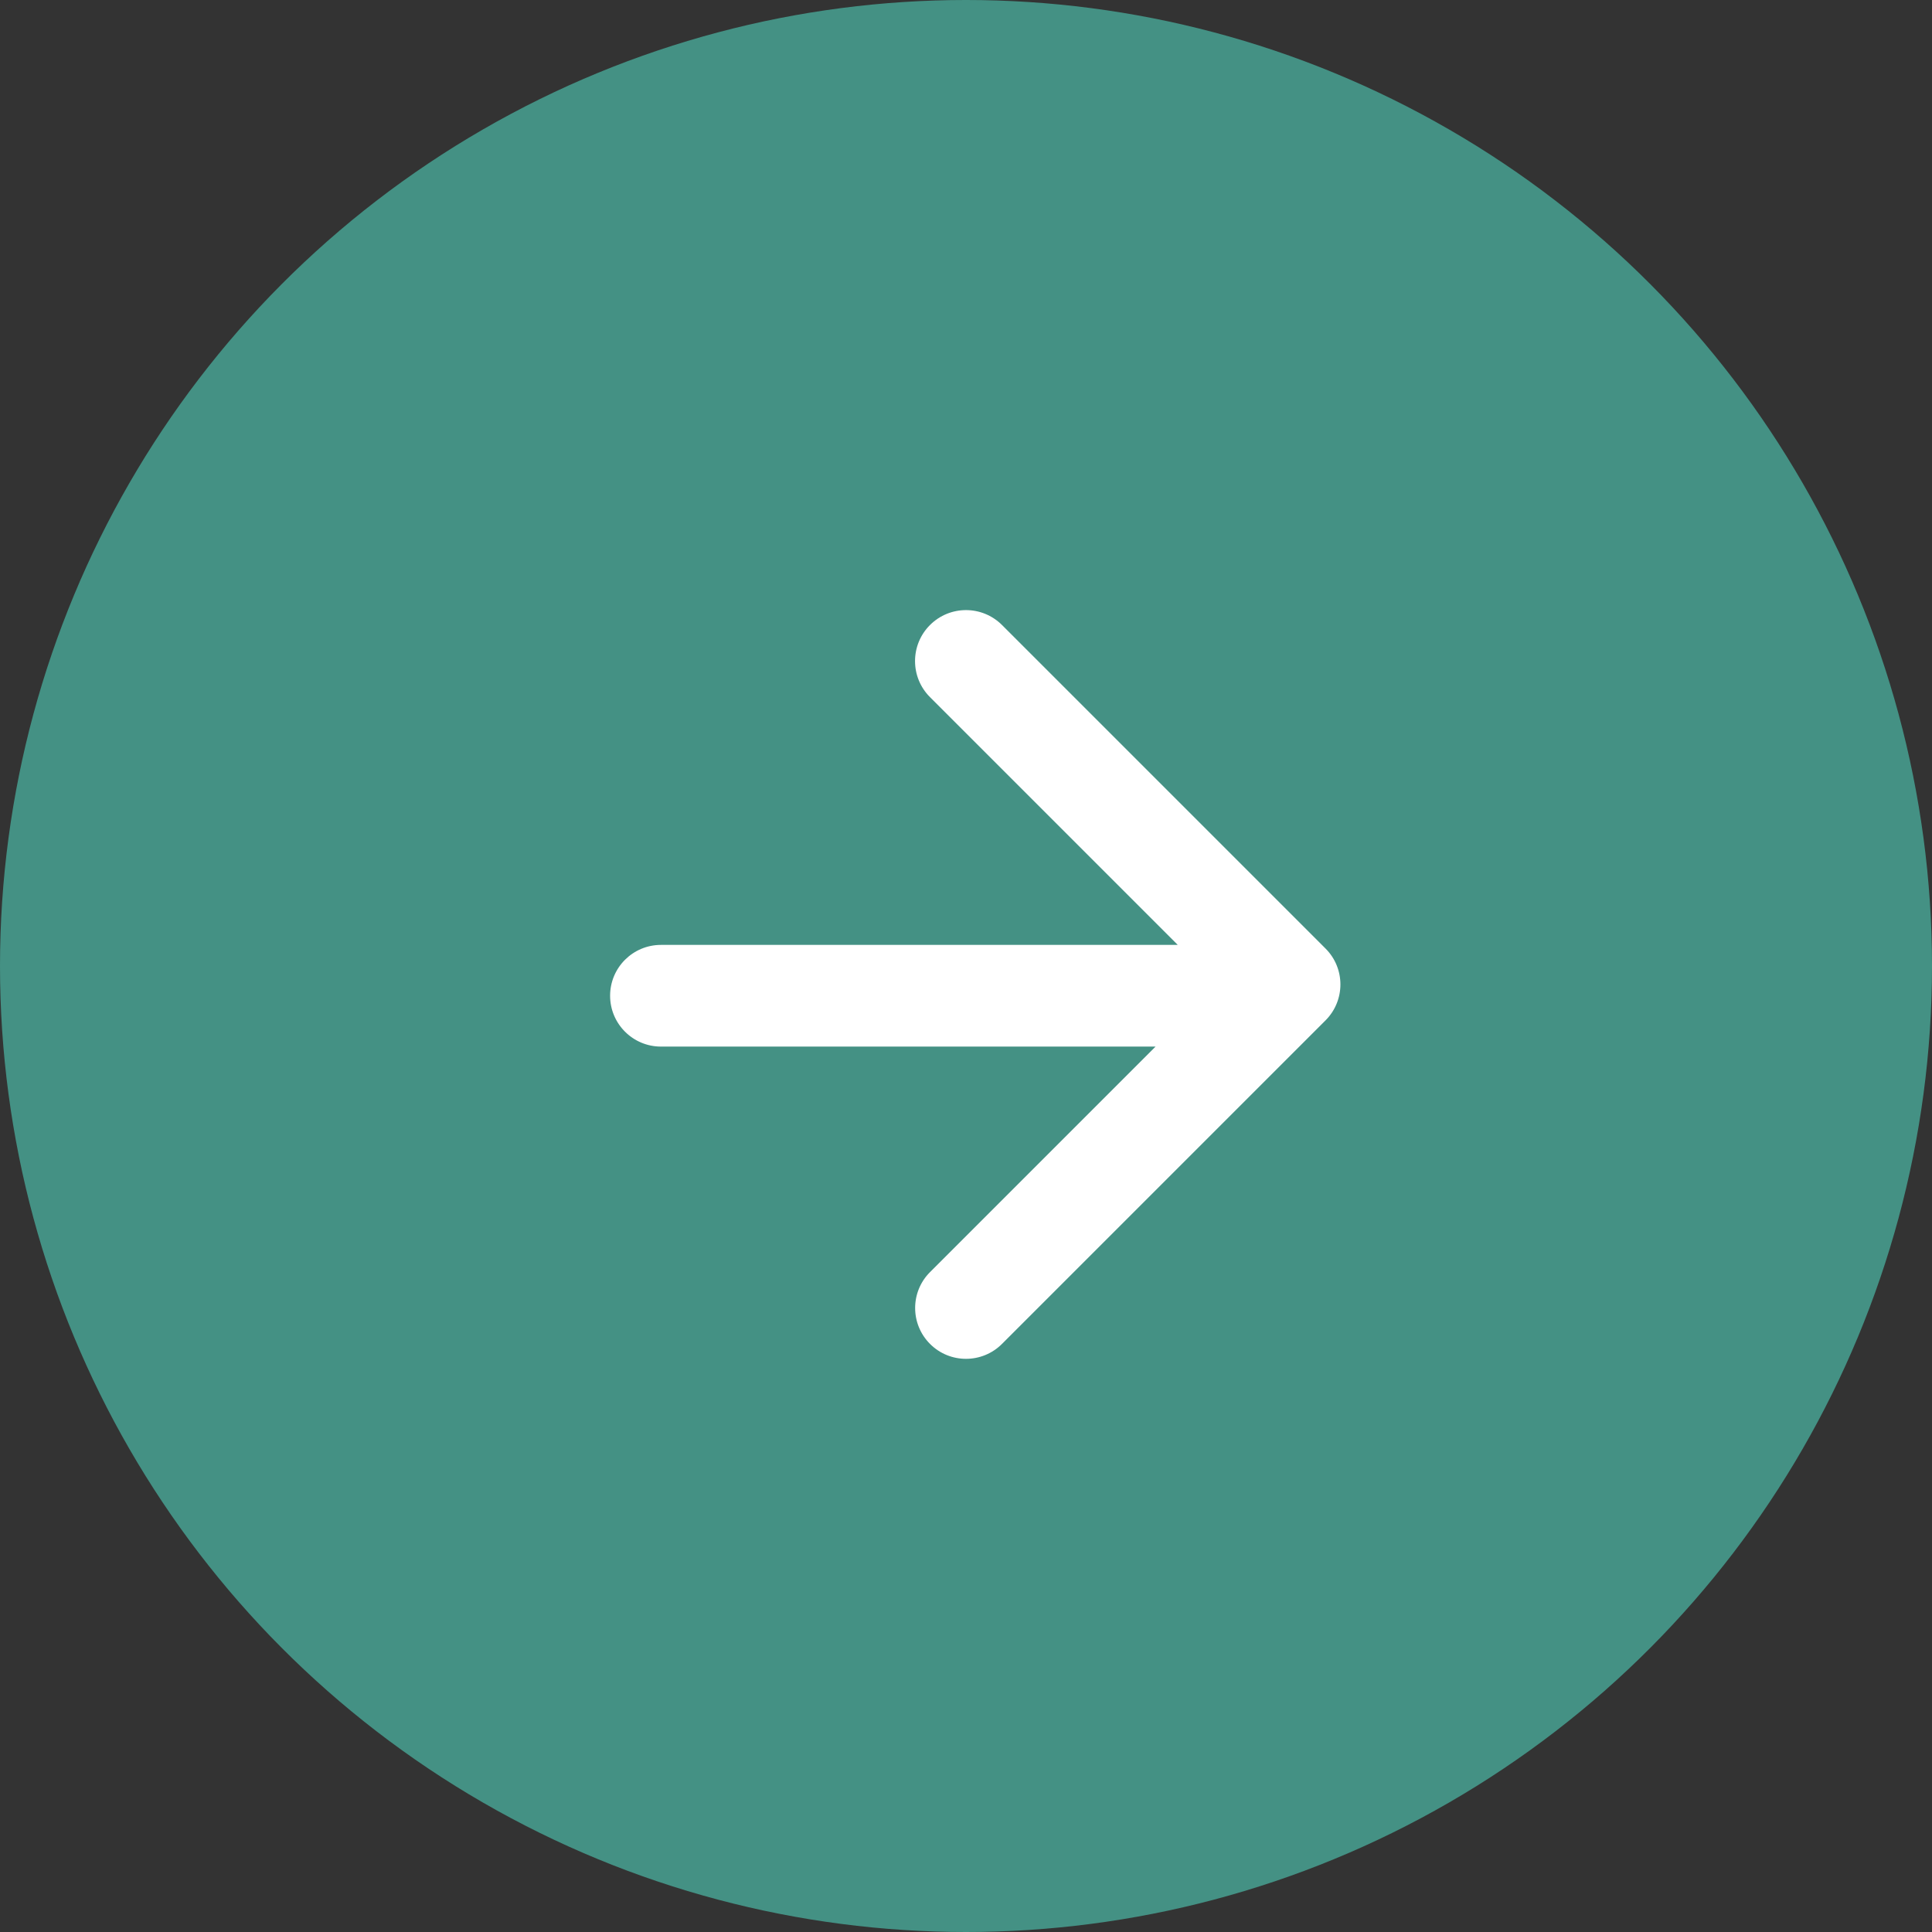 <?xml version="1.0" encoding="UTF-8"?> <svg xmlns="http://www.w3.org/2000/svg" width="38" height="38" viewBox="0 0 38 38" fill="none"><rect x="0" y="0" width="38" height="38" fill="#333333" stroke="none"/> <circle cx="19" cy="19" r="19" fill="#449184"></circle> <path fill-rule="evenodd" clip-rule="evenodd" d="M18.293 26.434C17.902 26.043 17.902 25.41 18.293 25.02L22.728 20.585H13C12.448 20.585 12 20.137 12 19.585C12 19.032 12.448 18.585 13 18.585L23.165 18.585L18.291 13.711C17.9 13.32 17.9 12.685 18.291 12.294C18.683 11.902 19.317 11.902 19.709 12.294L26.051 18.636L26.055 18.64L26.071 18.656C26.462 19.046 26.462 19.679 26.071 20.07L19.707 26.434C19.316 26.824 18.683 26.824 18.293 26.434Z" fill="white"></path> </svg> 
